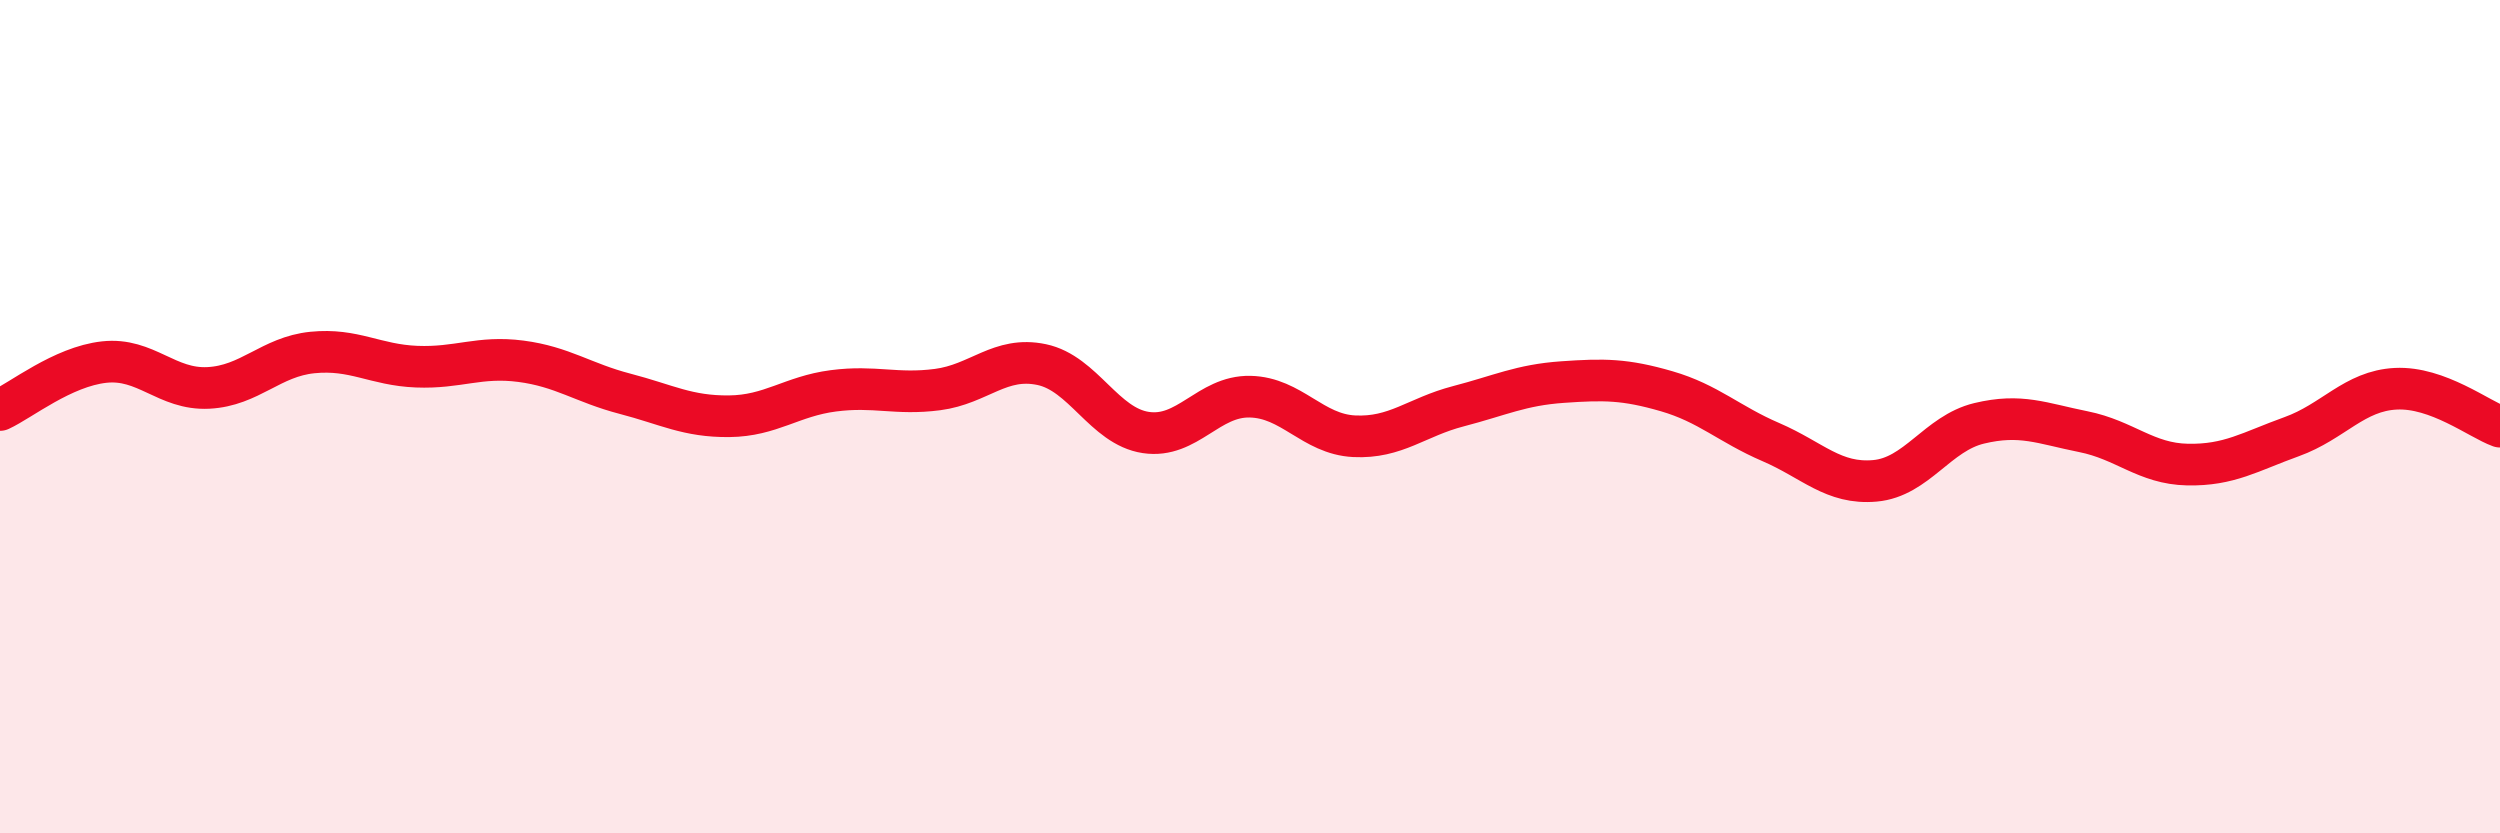 
    <svg width="60" height="20" viewBox="0 0 60 20" xmlns="http://www.w3.org/2000/svg">
      <path
        d="M 0,9.84 C 0.5,9.61 1.5,8.8 2.5,8.69 C 3.5,8.58 4,9.36 5,9.31 C 6,9.26 6.5,8.56 7.5,8.46 C 8.5,8.36 9,8.76 10,8.8 C 11,8.84 11.5,8.54 12.5,8.67 C 13.5,8.8 14,9.19 15,9.45 C 16,9.71 16.5,10 17.5,9.99 C 18.5,9.98 19,9.51 20,9.38 C 21,9.25 21.5,9.48 22.5,9.35 C 23.5,9.22 24,8.54 25,8.75 C 26,8.96 26.5,10.23 27.5,10.38 C 28.5,10.53 29,9.5 30,9.52 C 31,9.54 31.5,10.42 32.5,10.47 C 33.5,10.52 34,10.01 35,9.75 C 36,9.49 36.5,9.24 37.5,9.17 C 38.5,9.1 39,9.1 40,9.39 C 41,9.68 41.5,10.18 42.5,10.61 C 43.5,11.04 44,11.63 45,11.54 C 46,11.45 46.5,10.4 47.5,10.16 C 48.5,9.92 49,10.16 50,10.36 C 51,10.56 51.5,11.13 52.5,11.15 C 53.5,11.17 54,10.84 55,10.48 C 56,10.12 56.5,9.38 57.5,9.33 C 58.5,9.28 59.5,10.06 60,10.24L60 20L0 20Z"
        fill="#EB0A25"
        opacity="0.1"
        stroke-linecap="round"
        stroke-linejoin="round"
      />
      <path
        d="M 0,9.84 C 0.5,9.61 1.5,8.8 2.5,8.69 C 3.5,8.58 4,9.36 5,9.31 C 6,9.26 6.5,8.56 7.5,8.46 C 8.5,8.36 9,8.76 10,8.8 C 11,8.84 11.5,8.54 12.5,8.67 C 13.5,8.8 14,9.19 15,9.45 C 16,9.71 16.5,10 17.5,9.99 C 18.5,9.98 19,9.51 20,9.38 C 21,9.25 21.5,9.48 22.5,9.35 C 23.5,9.22 24,8.54 25,8.75 C 26,8.96 26.5,10.23 27.5,10.38 C 28.5,10.53 29,9.5 30,9.52 C 31,9.54 31.5,10.42 32.5,10.47 C 33.5,10.52 34,10.01 35,9.75 C 36,9.49 36.5,9.24 37.5,9.17 C 38.5,9.1 39,9.1 40,9.39 C 41,9.68 41.5,10.18 42.5,10.61 C 43.5,11.04 44,11.63 45,11.54 C 46,11.45 46.5,10.4 47.5,10.16 C 48.5,9.92 49,10.16 50,10.36 C 51,10.56 51.5,11.13 52.5,11.15 C 53.5,11.17 54,10.84 55,10.48 C 56,10.12 56.5,9.38 57.5,9.33 C 58.5,9.28 59.5,10.06 60,10.24"
        stroke="#EB0A25"
        stroke-width="1"
        fill="none"
        stroke-linecap="round"
        stroke-linejoin="round"
      />
    </svg>
  